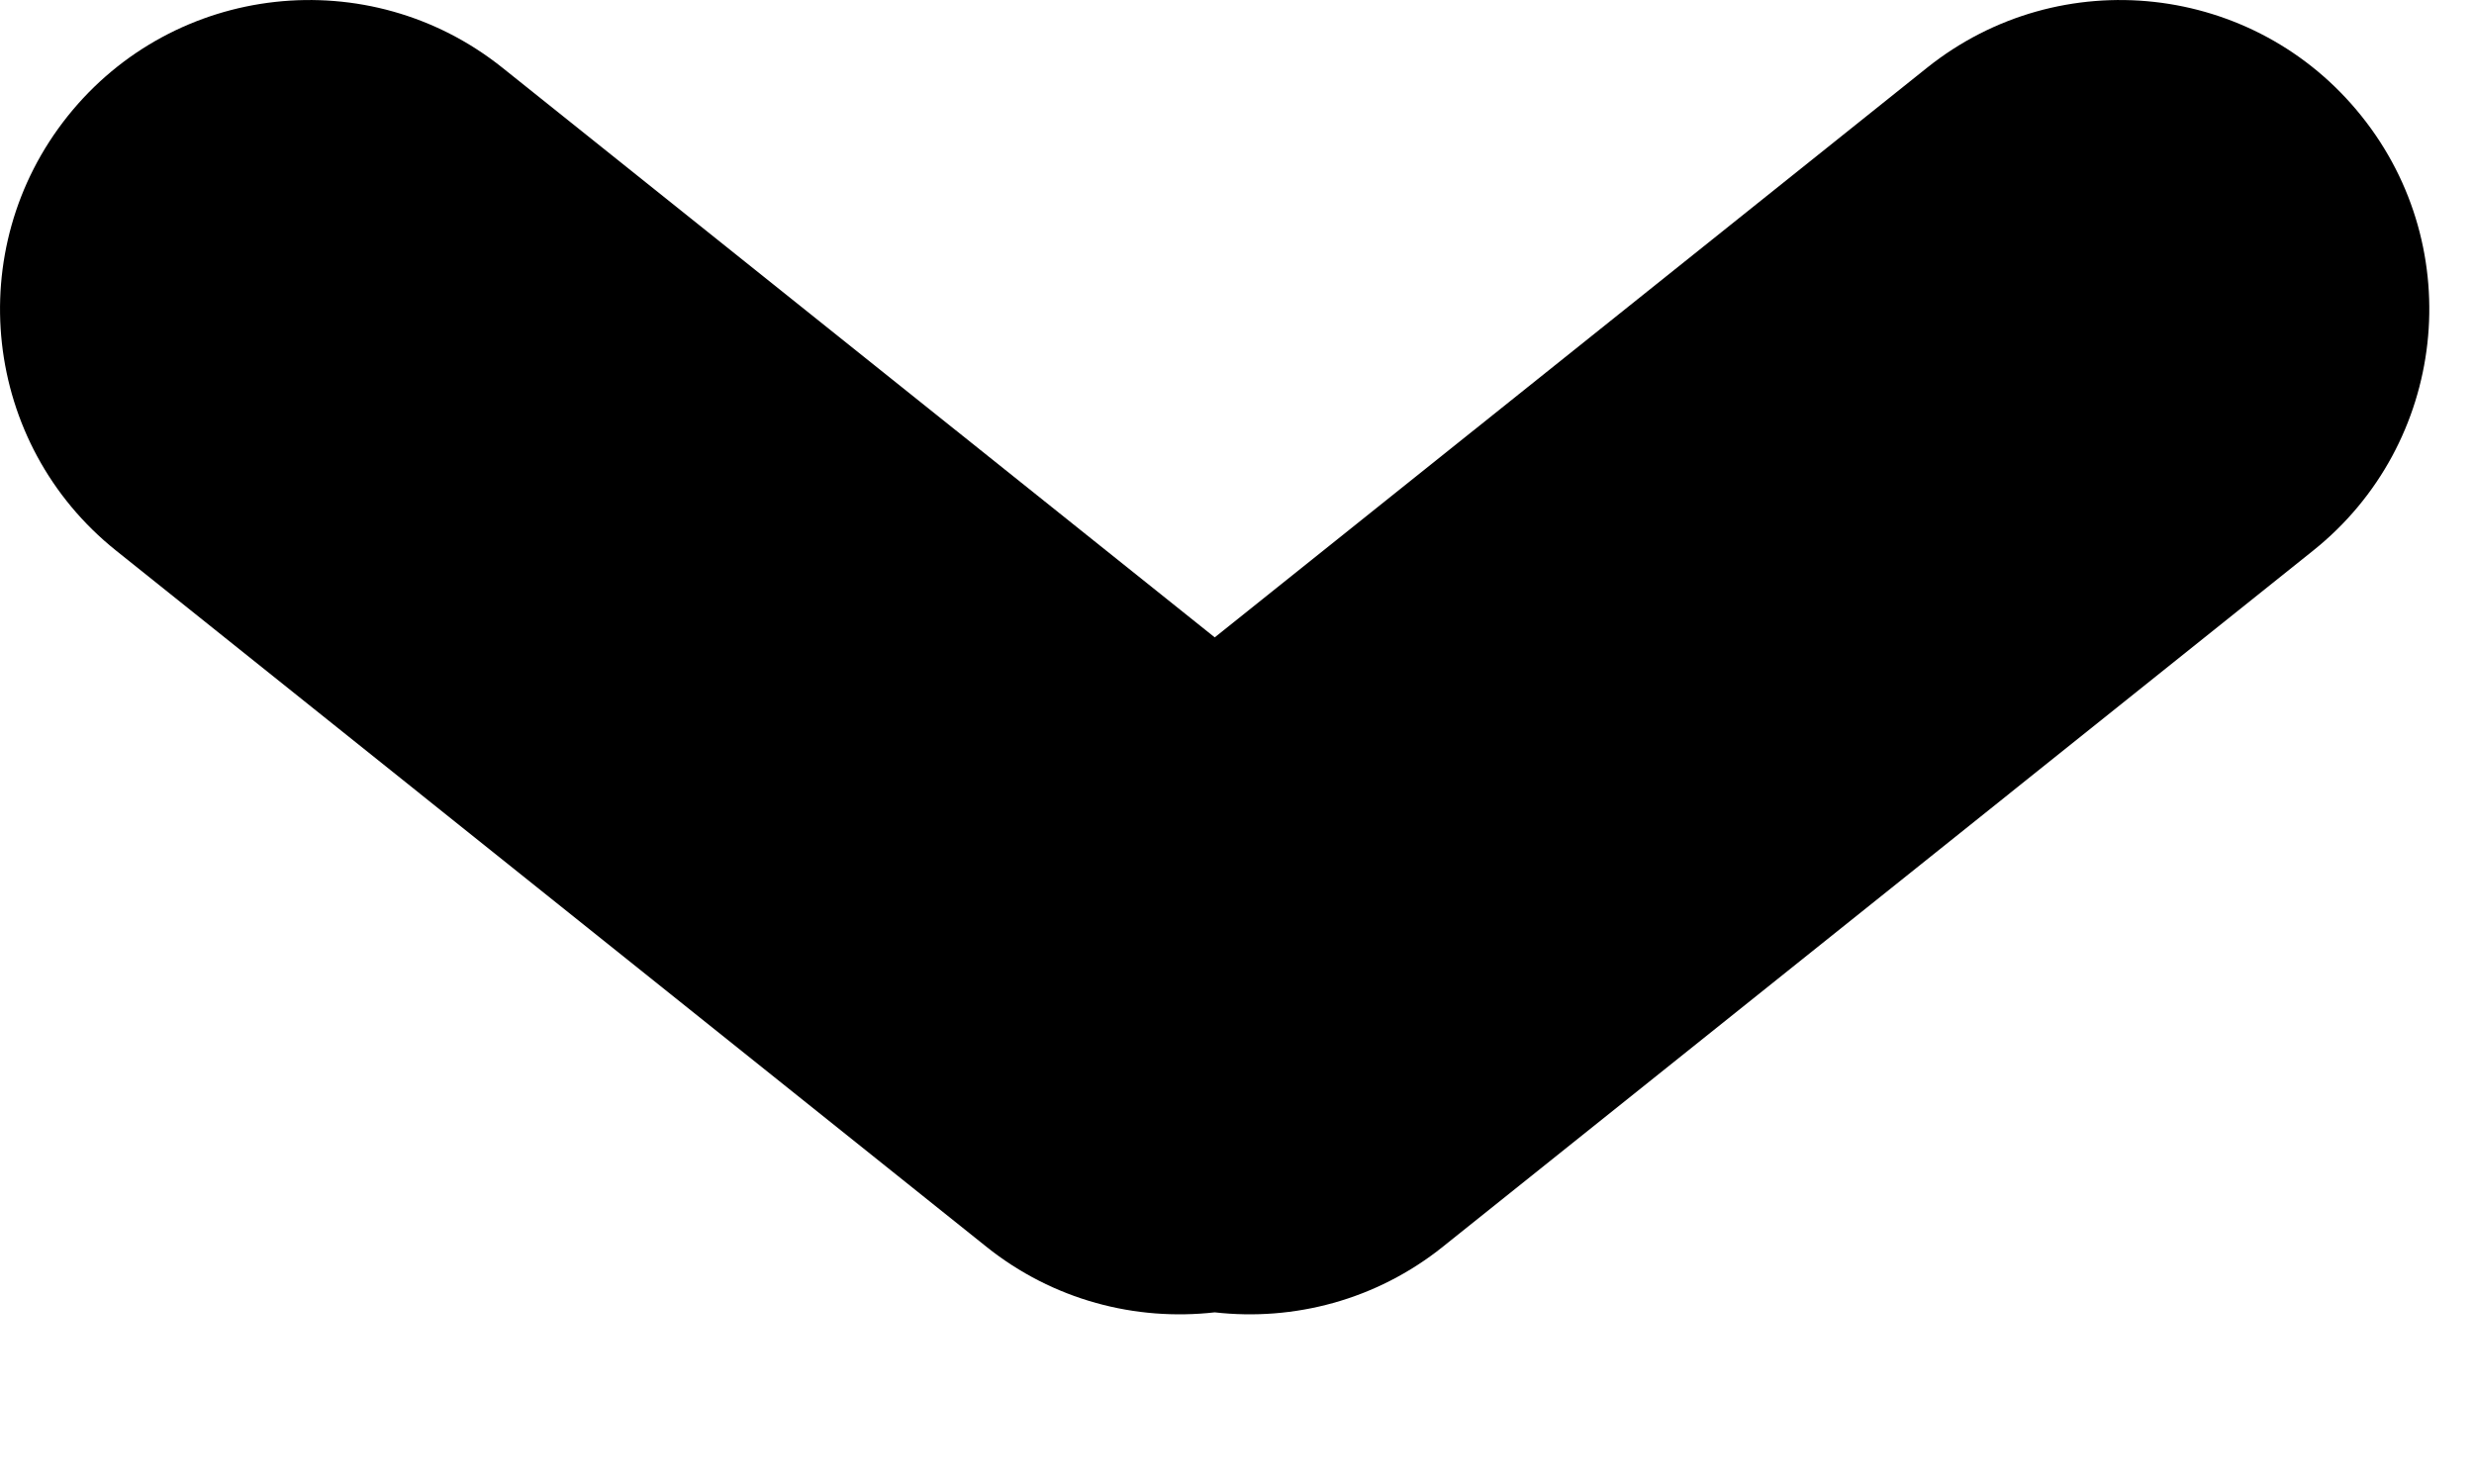 <svg width="10" height="6" viewBox="0 0 10 6" fill="none" xmlns="http://www.w3.org/2000/svg">
<path id="Union" fill-rule="evenodd" clip-rule="evenodd" d="M2.031 0.274C1.492 -0.157 0.705 -0.07 0.274 0.469C-0.157 1.008 -0.07 1.795 0.469 2.226L3.986 5.04C4.257 5.257 4.59 5.342 4.91 5.306C5.229 5.342 5.562 5.257 5.833 5.04L9.35 2.226C9.889 1.795 9.977 1.008 9.545 0.469C9.114 -0.07 8.328 -0.157 7.789 0.274L4.91 2.577L2.031 0.274Z" fill="black"/>
</svg>

